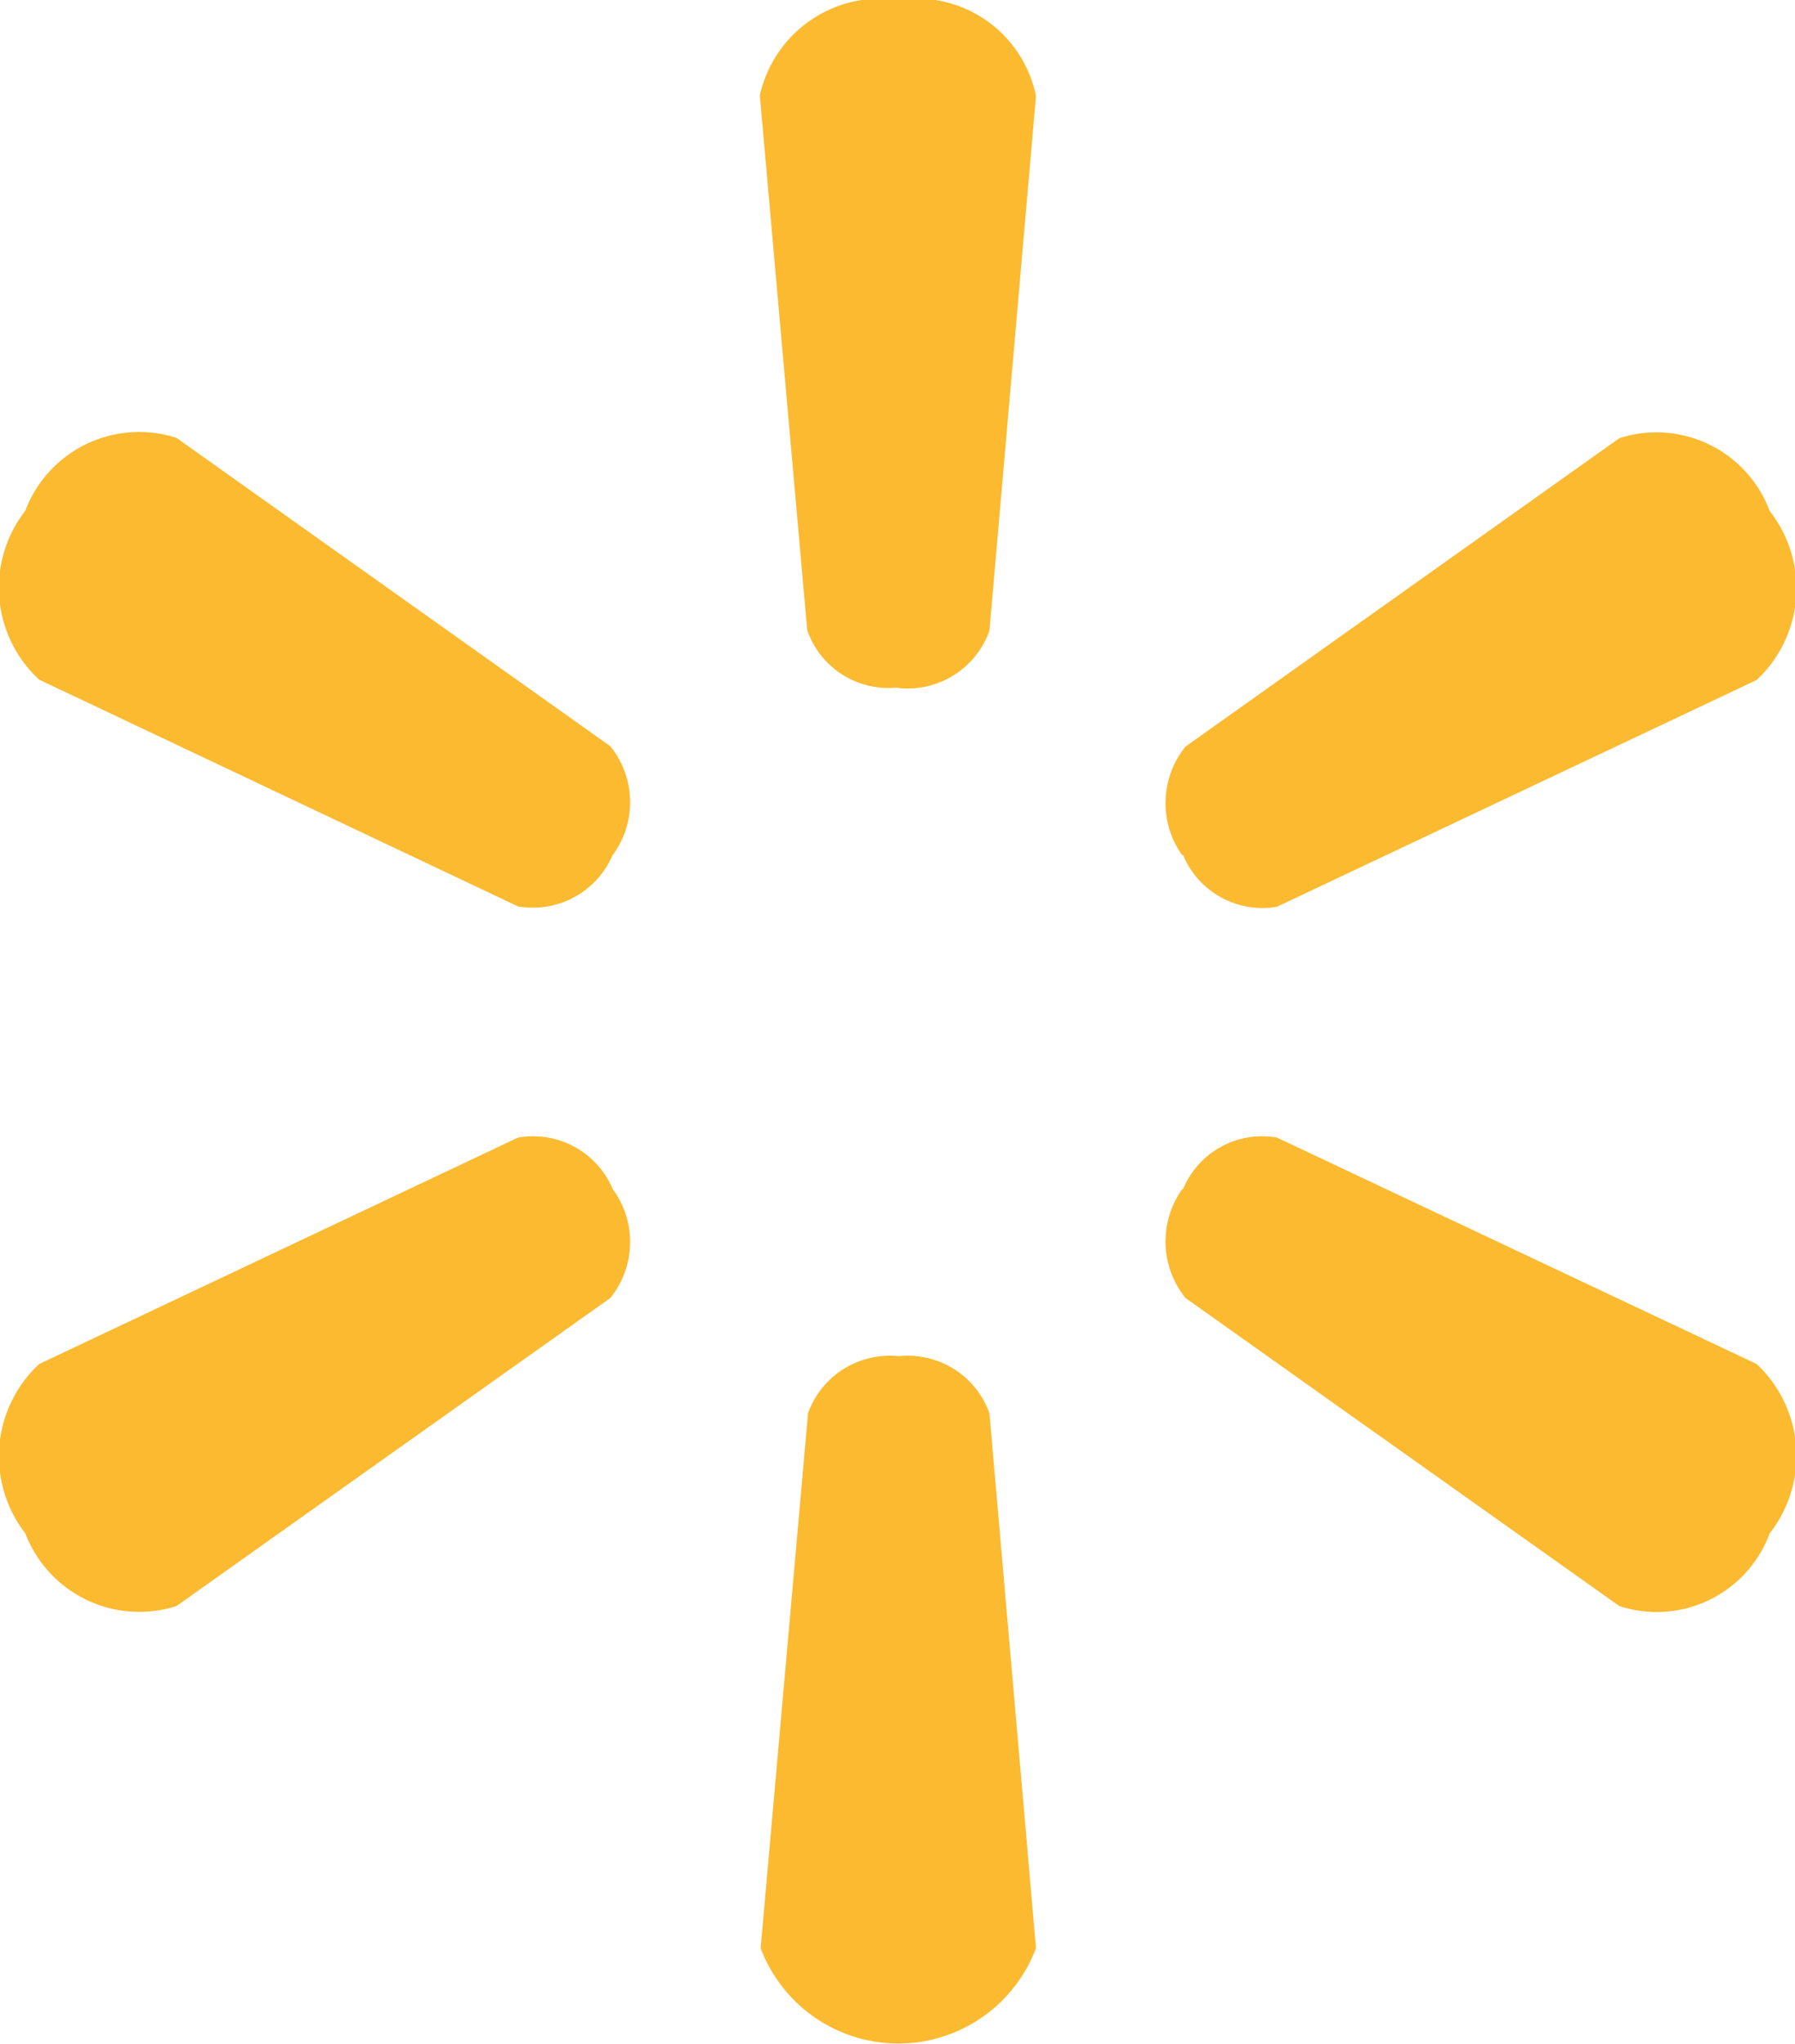 <svg xmlns="http://www.w3.org/2000/svg" width="21.97" height="25" viewBox="0 0 21.97 25">
  <defs>
    <style>
      .cls-1 {
        fill: #fcba30;
        fill-rule: evenodd;
      }
    </style>
  </defs>
  <path id="jingxuaniconimg" class="cls-1" d="M1292.02,230.415a1.063,1.063,0,0,0,1.12-.7l0.57-6.541a1.49,1.49,0,0,0-1.68-1.175,1.512,1.512,0,0,0-1.7,1.169l0.58,6.541a1.052,1.052,0,0,0,1.11.7v0Zm-3.49,2.043a1.088,1.088,0,0,0-.03-1.33l-5.31-3.772a1.489,1.489,0,0,0-1.85.891,1.53,1.53,0,0,0,.17,2.067l5.86,2.773a1.062,1.062,0,0,0,1.16-.633v0Zm6.98,0a1.051,1.051,0,0,0,1.15.633l5.87-2.773a1.532,1.532,0,0,0,.16-2.067,1.479,1.479,0,0,0-1.84-.891l-5.31,3.772a1.1,1.1,0,0,0-.04,1.33Zm-3.49,6.132a1.061,1.061,0,0,1,1.12.695l0.57,6.544a1.8,1.8,0,0,1-3.37,0l0.58-6.544a1.063,1.063,0,0,1,1.12-.695h-0.02Zm3.49-2.044a1.046,1.046,0,0,1,1.15-.631l5.87,2.769a1.538,1.538,0,0,1,.16,2.072,1.474,1.474,0,0,1-1.84.889l-5.31-3.768a1.1,1.1,0,0,1-.04-1.331h0.01Zm-6.98,0a1.09,1.09,0,0,1-.03,1.331l-5.31,3.768a1.493,1.493,0,0,1-1.85-.889,1.539,1.539,0,0,1,.17-2.072l5.86-2.769a1.058,1.058,0,0,1,1.16.631h0Z" transform="translate(-1281.03 -222)"/>
</svg>
